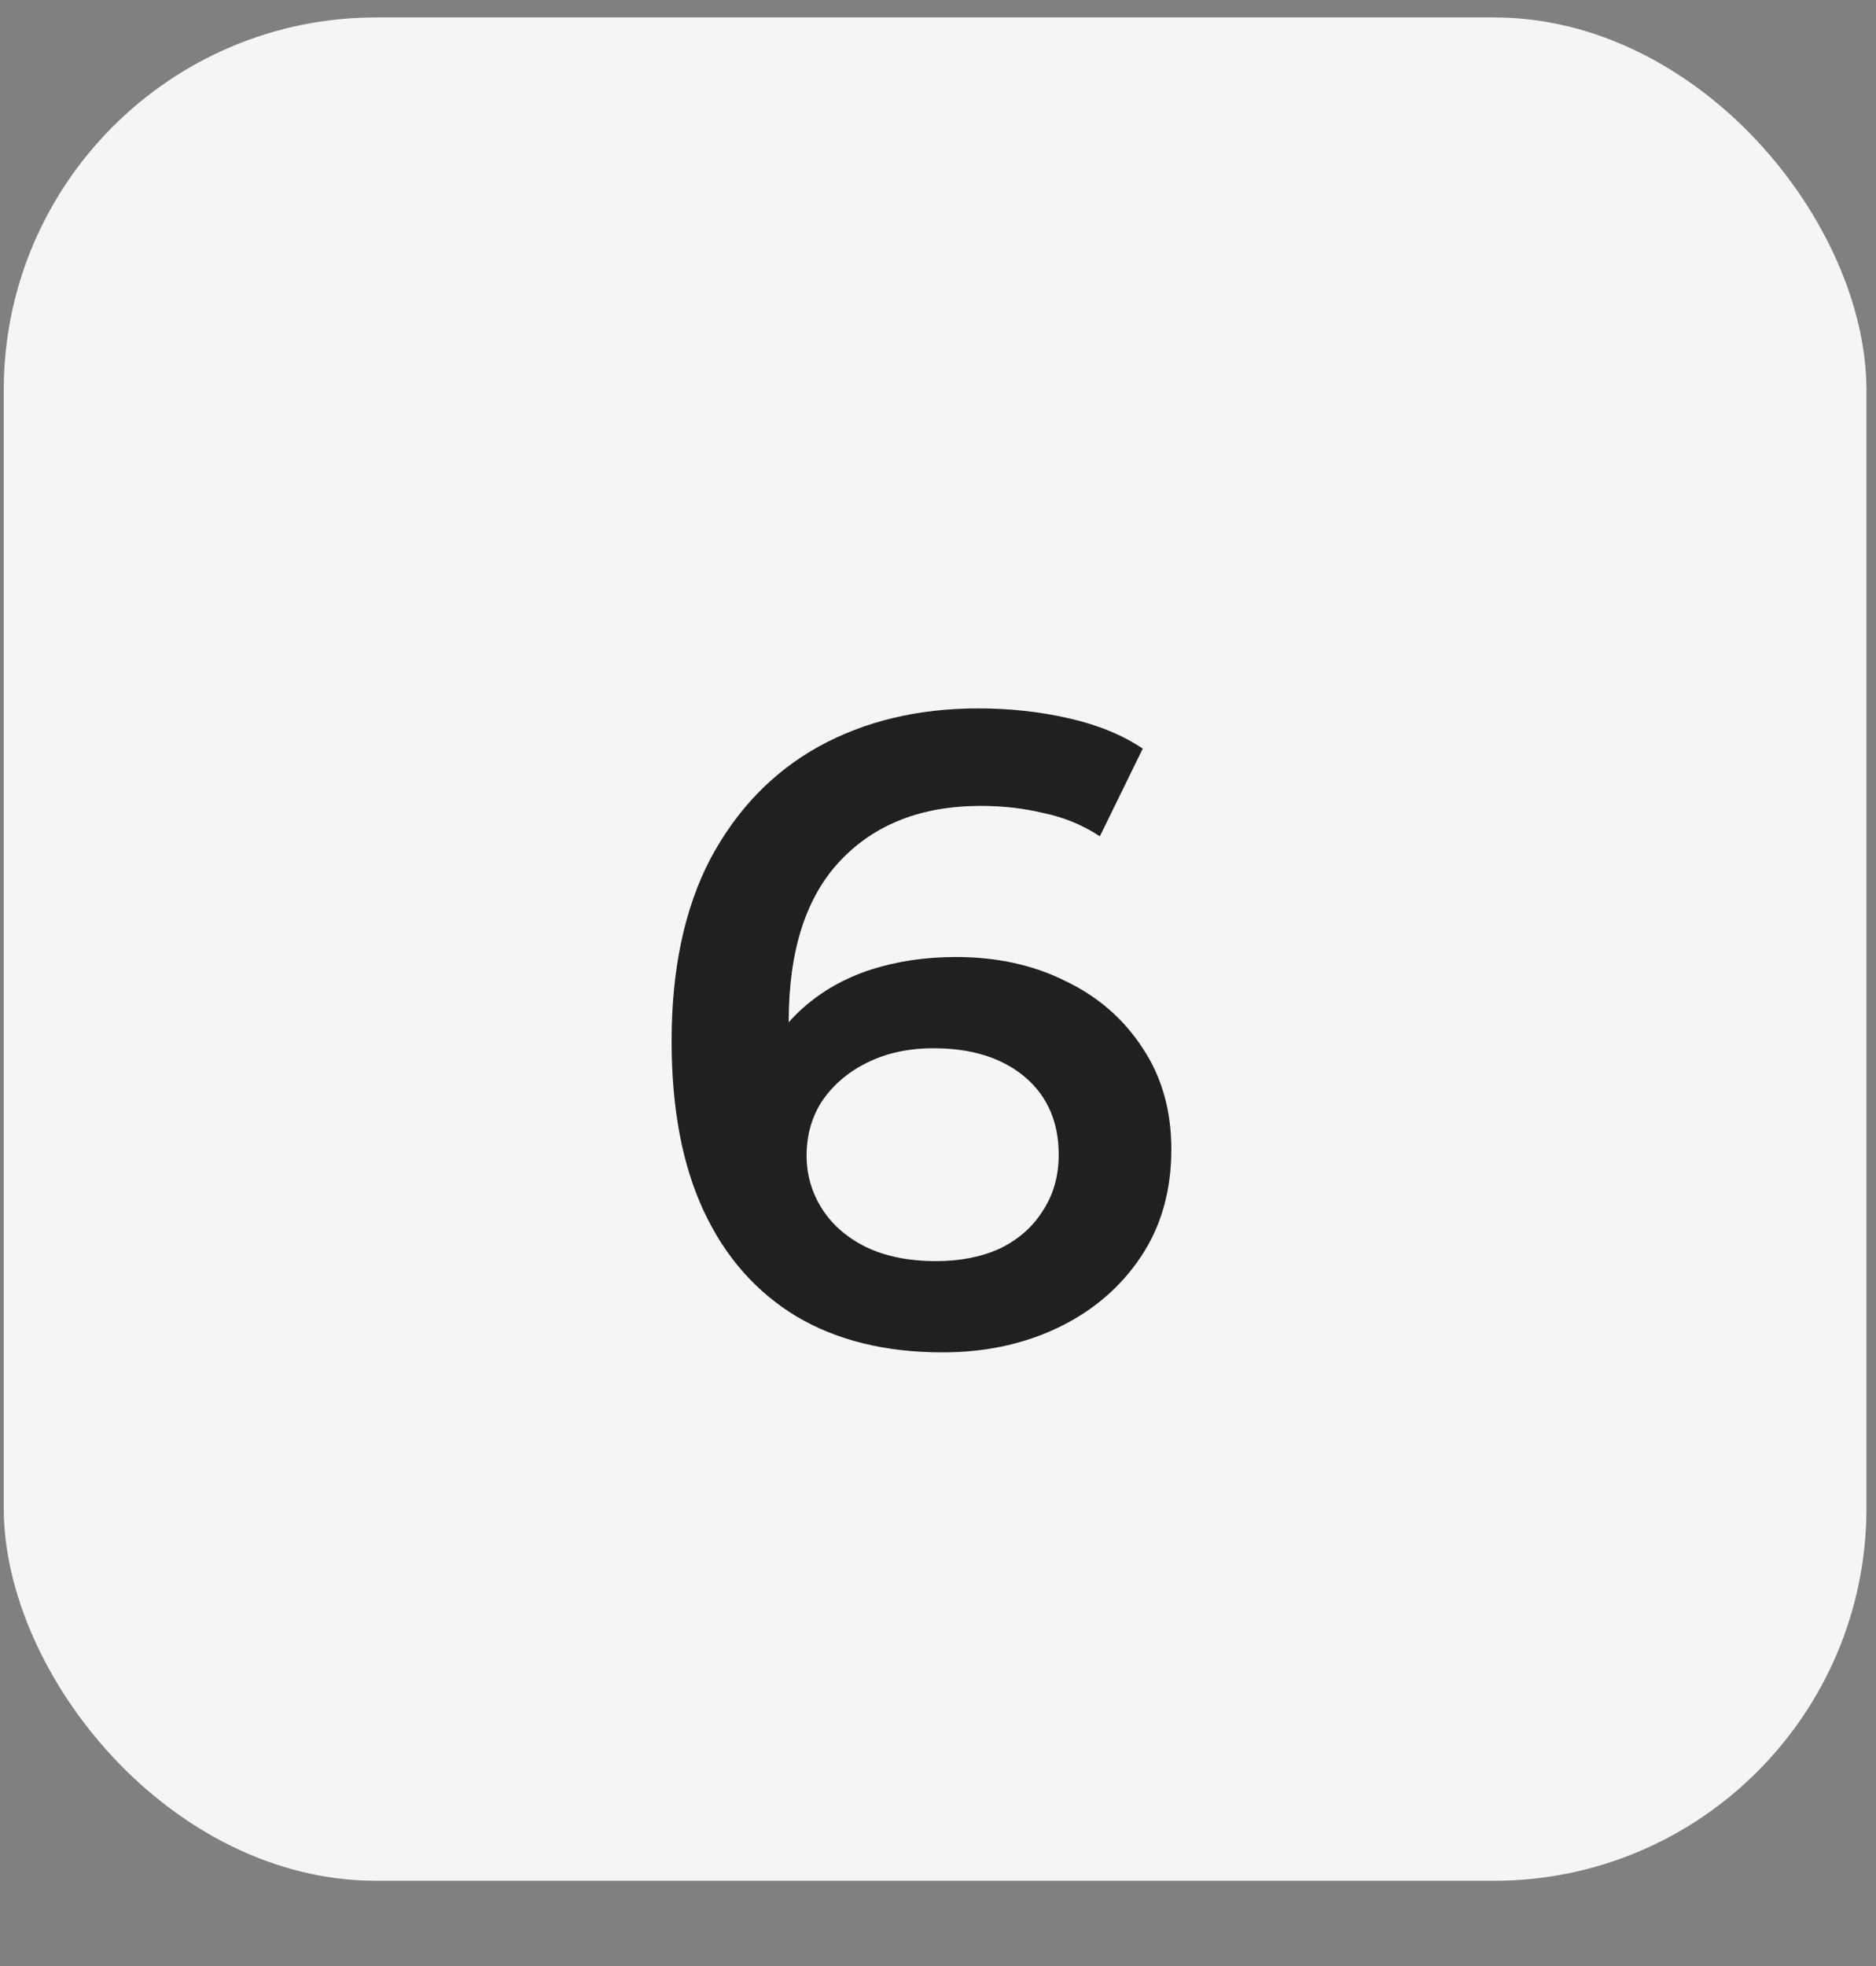 <?xml version="1.0" encoding="UTF-8"?> <svg xmlns="http://www.w3.org/2000/svg" width="21" height="22" viewBox="0 0 21 22" fill="none"><rect x="0" y="0" width="21" height="22" fill="#808080" stroke="none"/> <rect x="0.042" y="0.195" width="20.851" height="20.851" rx="4.17" fill="#F5F5F5"></rect> <path d="M10.55 15.133C9.916 15.133 9.372 15 8.919 14.733C8.465 14.459 8.118 14.066 7.878 13.552C7.638 13.038 7.518 12.404 7.518 11.65C7.518 10.85 7.661 10.172 7.948 9.618C8.242 9.065 8.645 8.644 9.159 8.357C9.679 8.07 10.277 7.927 10.95 7.927C11.304 7.927 11.641 7.964 11.961 8.037C12.288 8.111 12.565 8.224 12.792 8.377L12.312 9.358C12.118 9.231 11.908 9.145 11.681 9.098C11.461 9.045 11.227 9.018 10.98 9.018C10.32 9.018 9.796 9.221 9.409 9.628C9.022 10.036 8.829 10.636 8.829 11.43C8.829 11.557 8.832 11.707 8.839 11.88C8.845 12.047 8.869 12.217 8.909 12.391L8.508 11.95C8.629 11.677 8.792 11.45 8.999 11.27C9.212 11.083 9.463 10.943 9.749 10.85C10.043 10.756 10.36 10.709 10.7 10.709C11.161 10.709 11.571 10.799 11.931 10.98C12.292 11.153 12.579 11.403 12.792 11.73C13.005 12.05 13.112 12.428 13.112 12.861C13.112 13.322 12.999 13.722 12.772 14.062C12.545 14.402 12.238 14.666 11.851 14.853C11.464 15.04 11.03 15.133 10.55 15.133ZM10.48 14.112C10.747 14.112 10.984 14.066 11.191 13.972C11.398 13.872 11.558 13.732 11.671 13.552C11.791 13.372 11.851 13.161 11.851 12.921C11.851 12.554 11.724 12.264 11.471 12.05C11.217 11.837 10.877 11.73 10.45 11.73C10.17 11.73 9.923 11.784 9.709 11.89C9.503 11.99 9.336 12.13 9.209 12.311C9.089 12.491 9.029 12.698 9.029 12.931C9.029 13.145 9.086 13.342 9.199 13.522C9.312 13.702 9.476 13.845 9.689 13.952C9.91 14.059 10.173 14.112 10.48 14.112Z" fill="#202020"></path> </svg> 